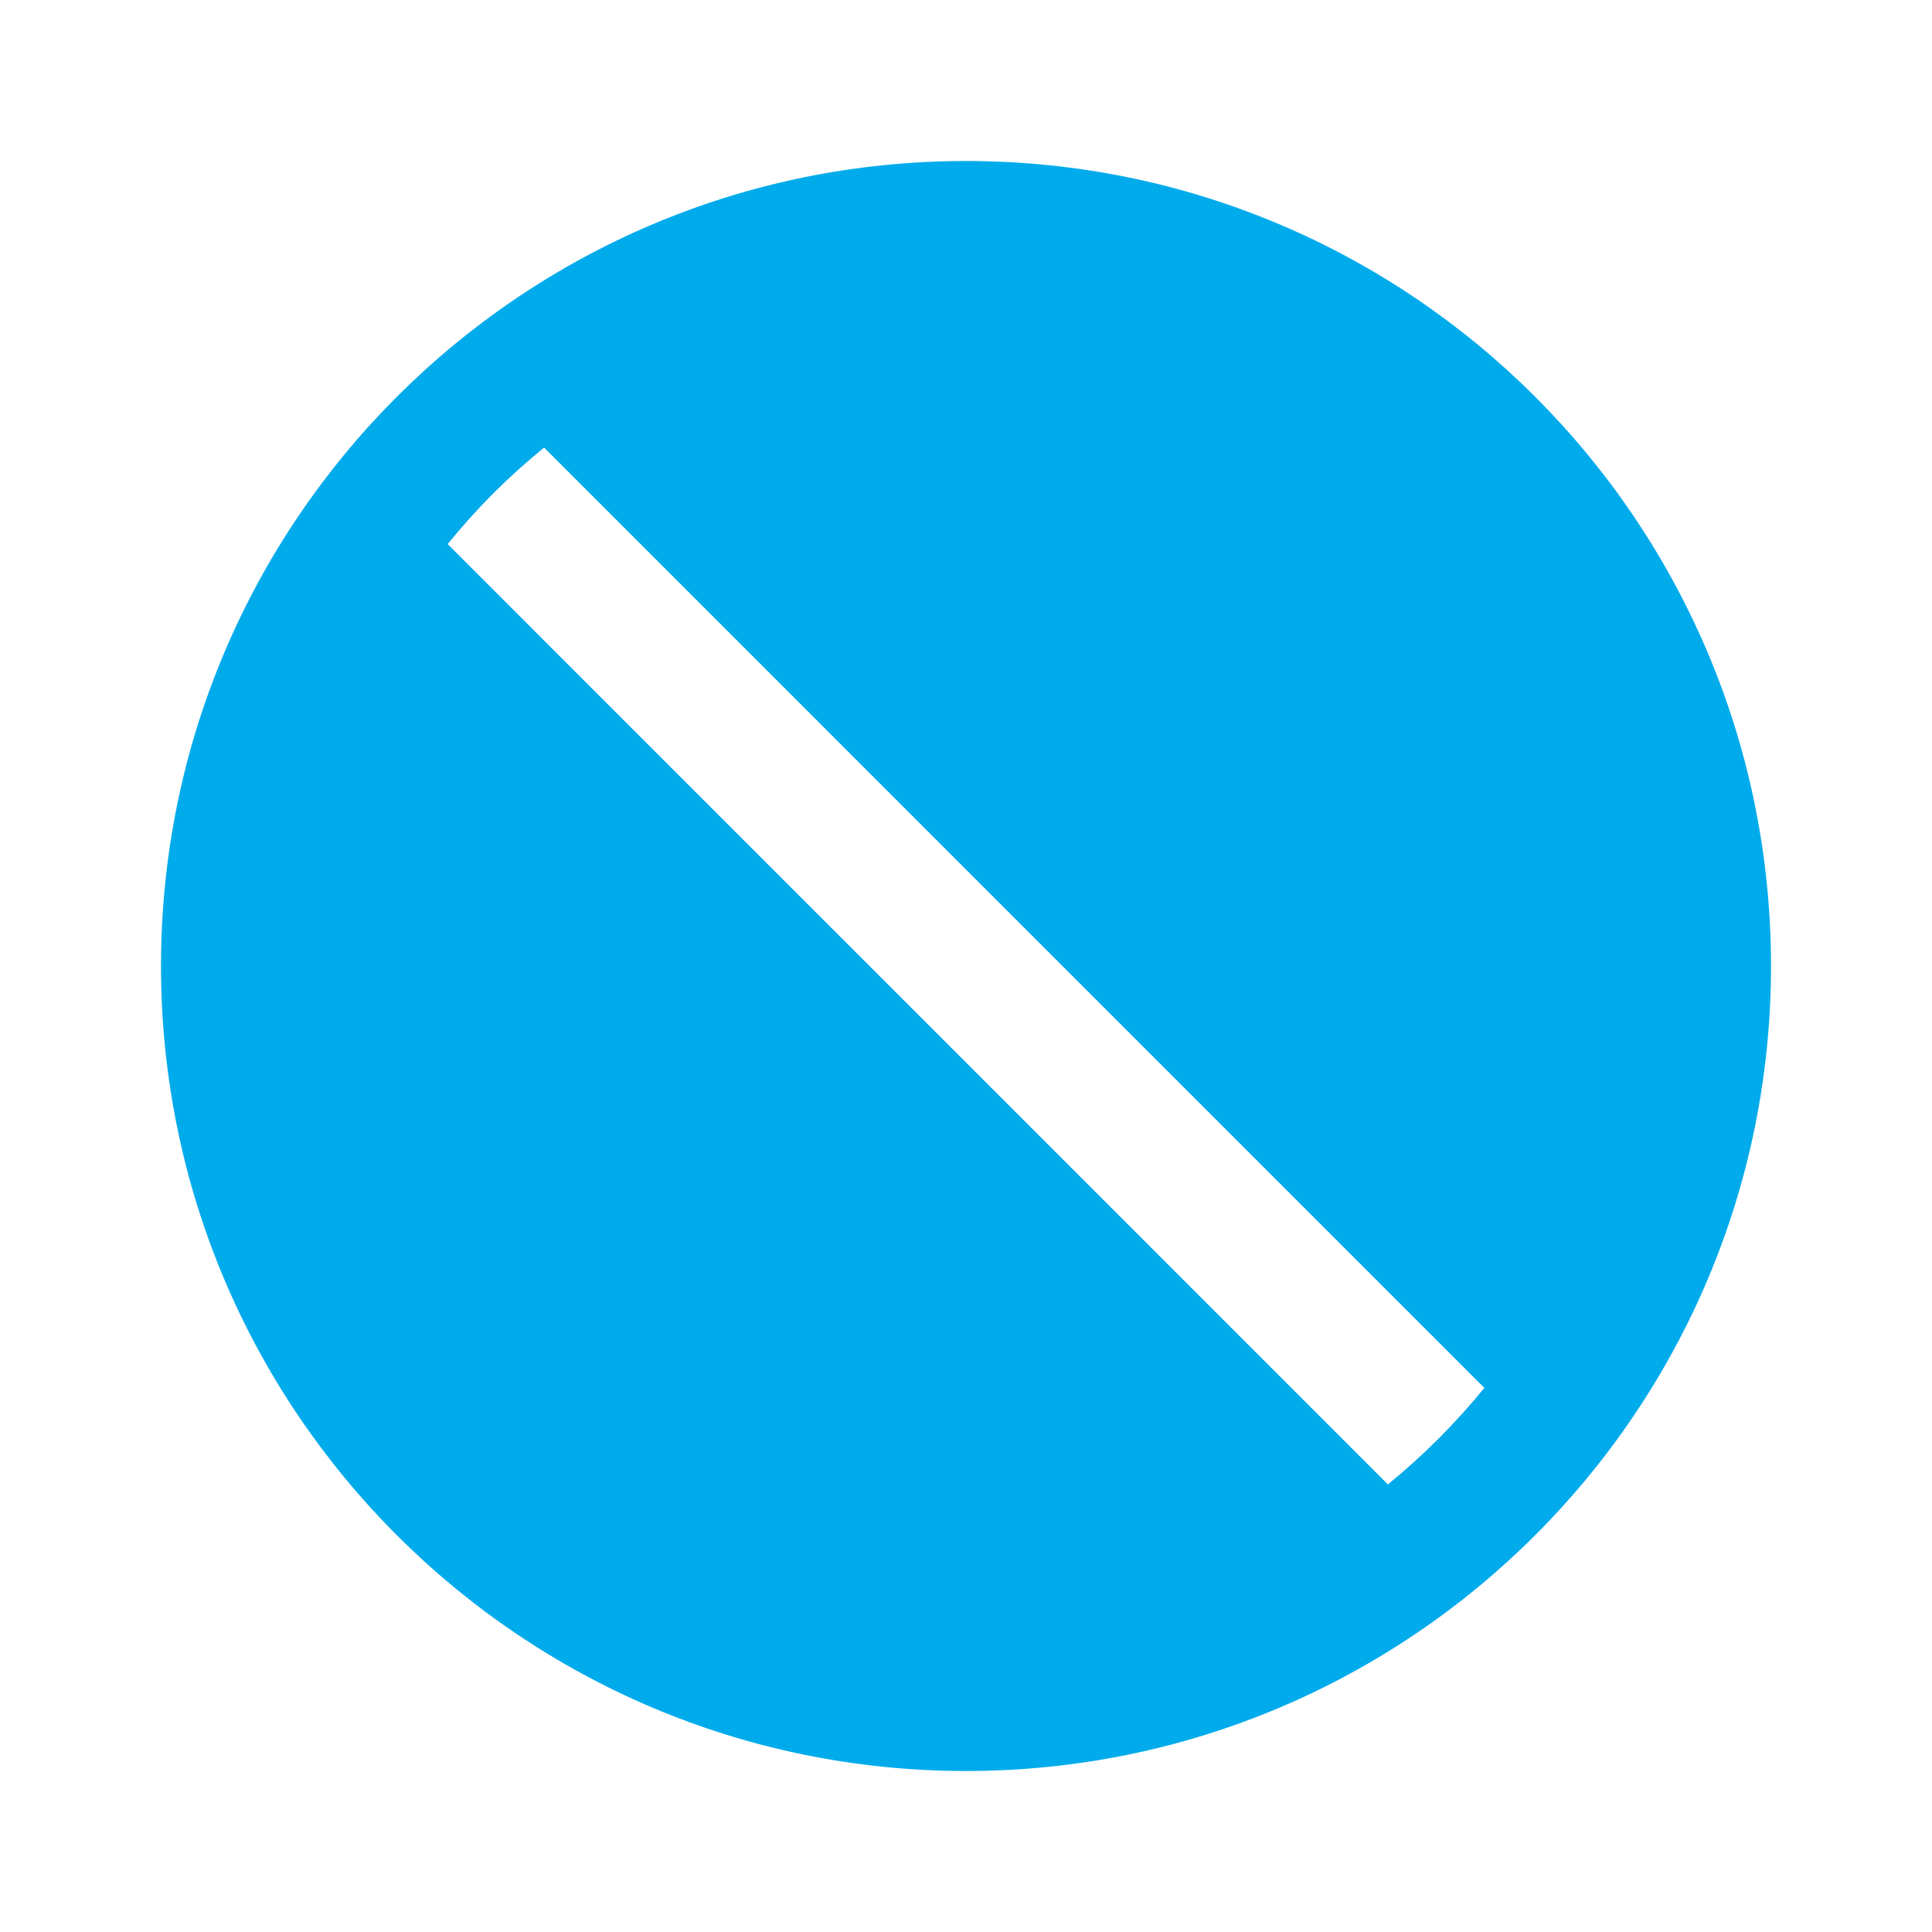 <svg xmlns="http://www.w3.org/2000/svg" width="24" height="24" viewBox="0 0 24 24" fill="none"><path d="M12 2C6.478 2 2 6.478 2 12C2 17.522 6.478 22 12 22C17.522 22 22 17.522 22 12C22 6.478 17.522 2 12 2ZM17.241 18.44L5.561 6.759C5.917 6.319 6.319 5.917 6.759 5.56L18.439 17.241C18.081 17.68 17.68 18.082 17.241 18.44Z" fill="#00ABEC"></path></svg>